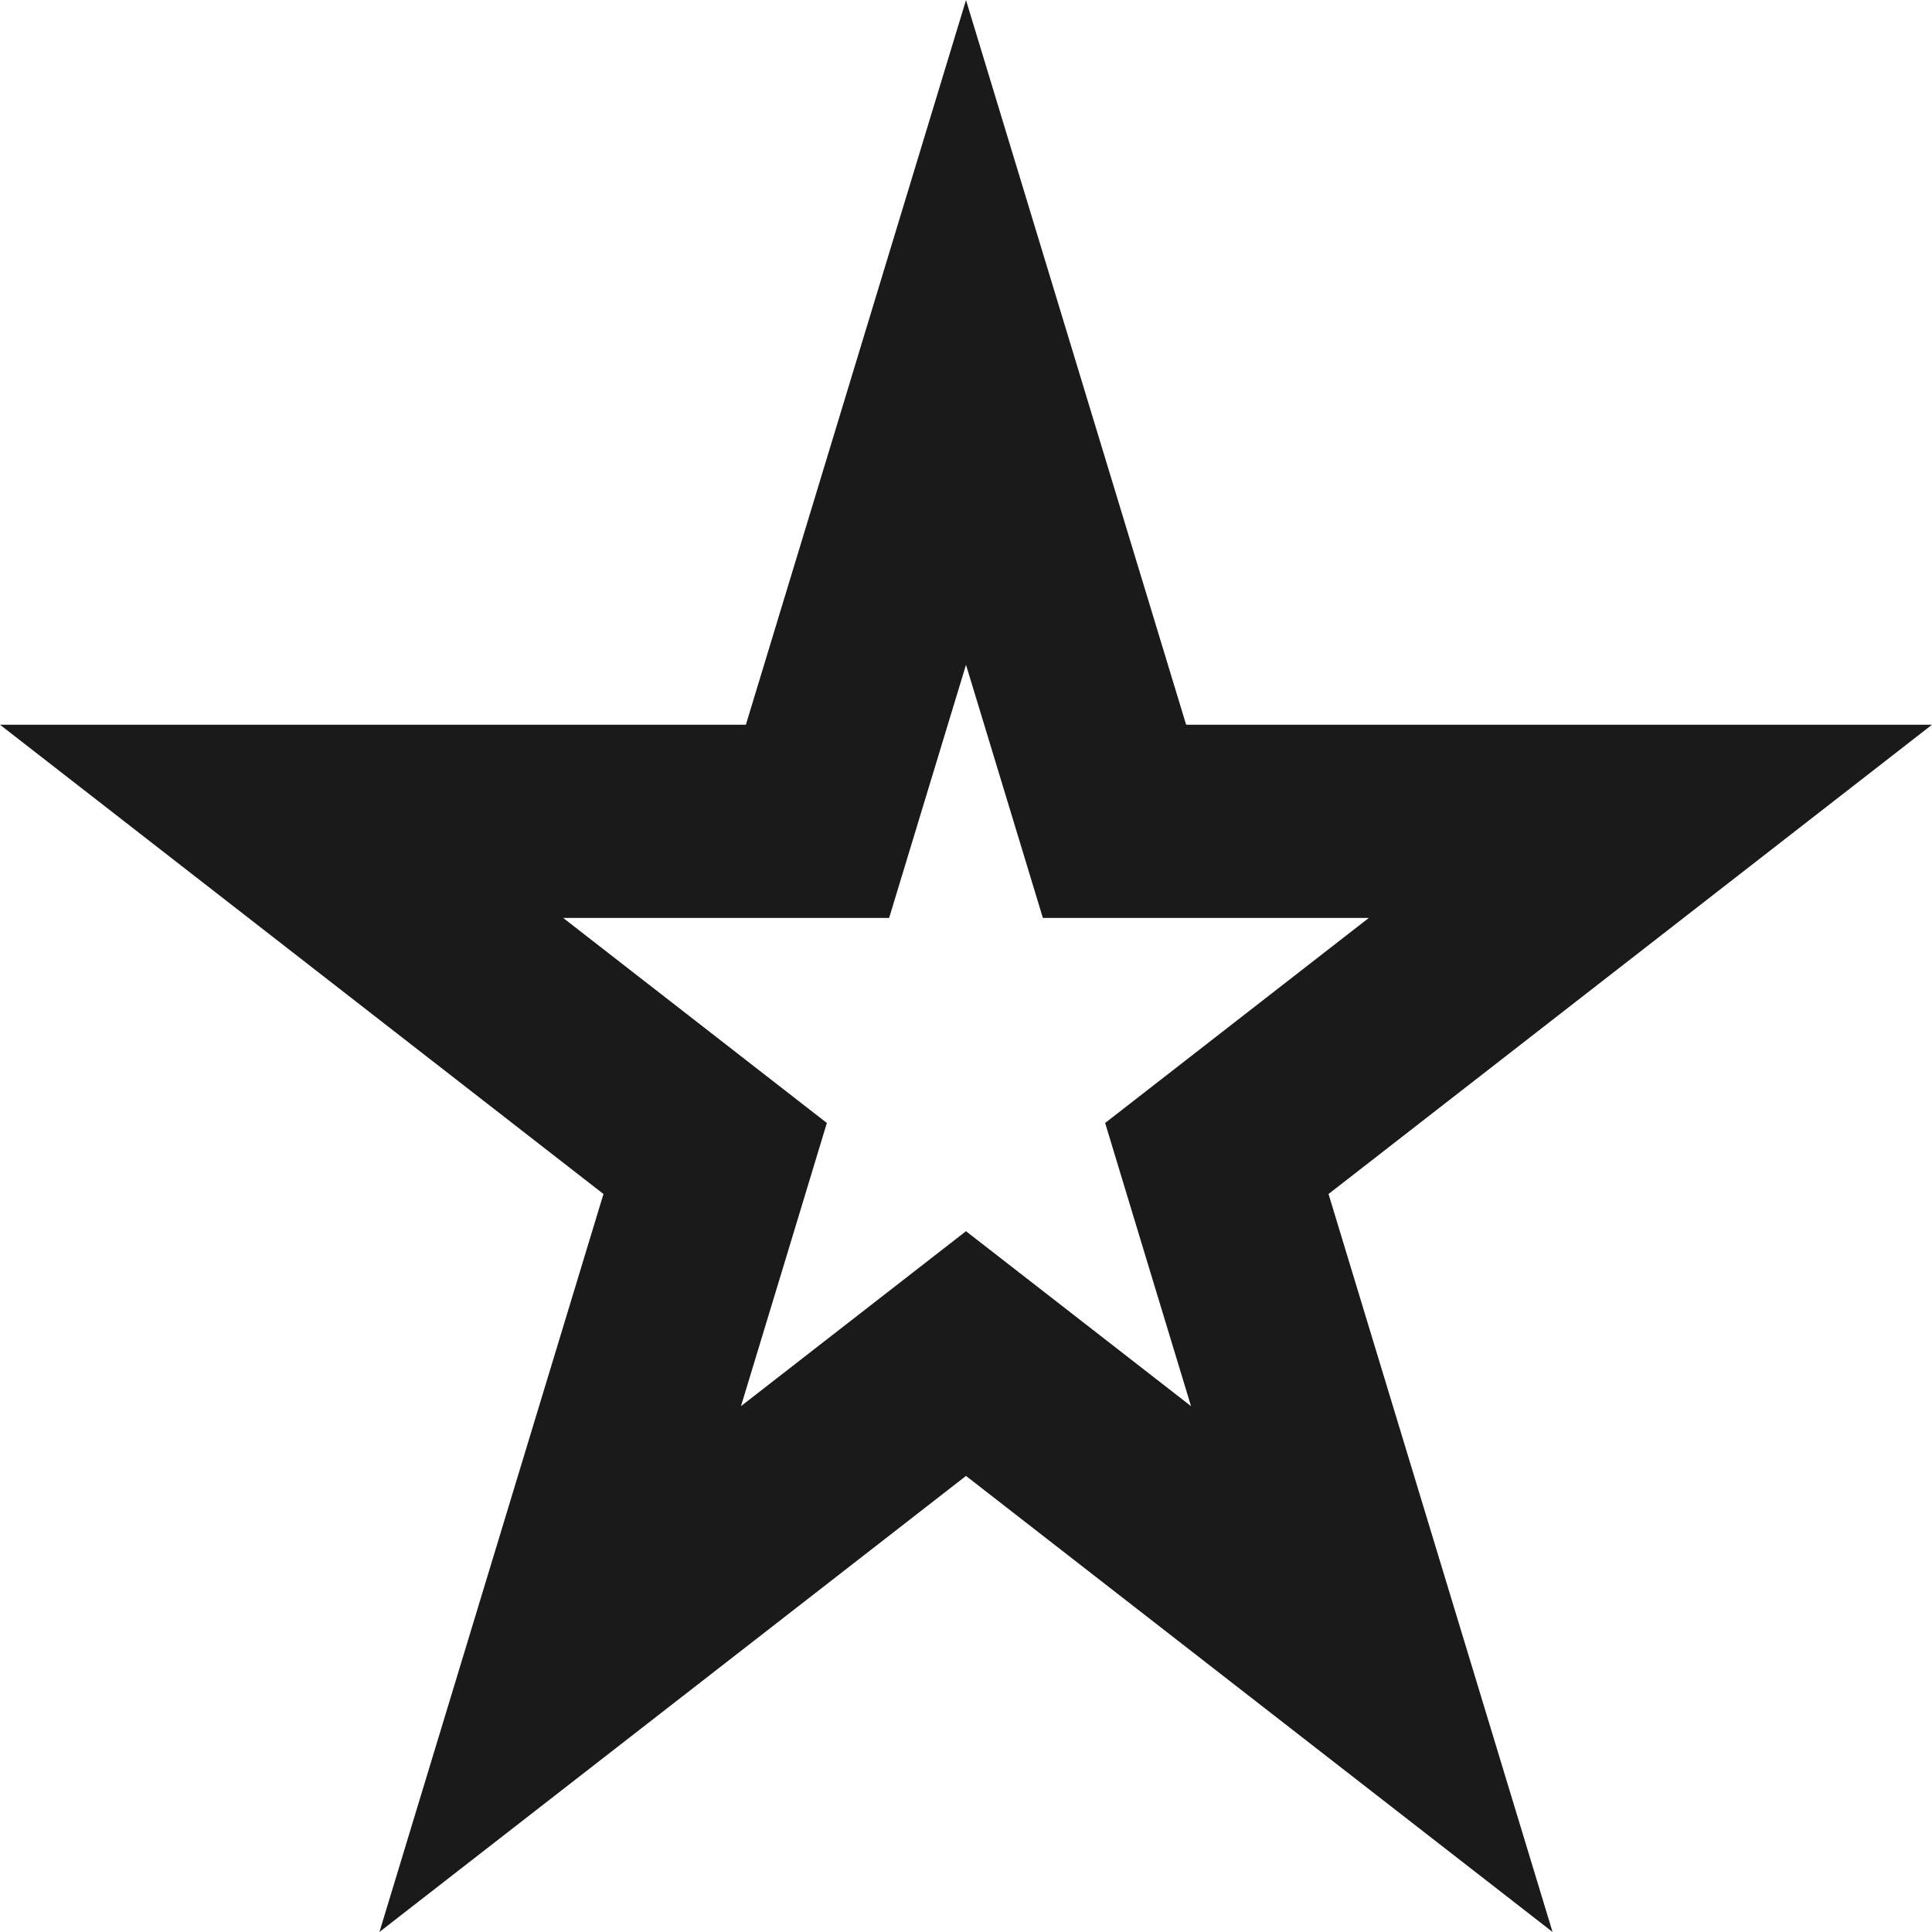 <svg width="30" height="30" viewBox="0 0 30 30" fill="none" xmlns="http://www.w3.org/2000/svg">
<path d="M16.983 11.69L17.306 12.754H18.418H25.627L19.709 17.356L18.895 17.989L19.194 18.976L21.301 25.917L15.921 21.734L15 21.018L14.079 21.734L8.699 25.917L10.806 18.976L11.105 17.989L10.291 17.356L4.373 12.754H11.582H12.694L13.017 11.69L15 5.162L16.983 11.69Z" stroke="#1A1A1A" stroke-width="3"/>
</svg>
